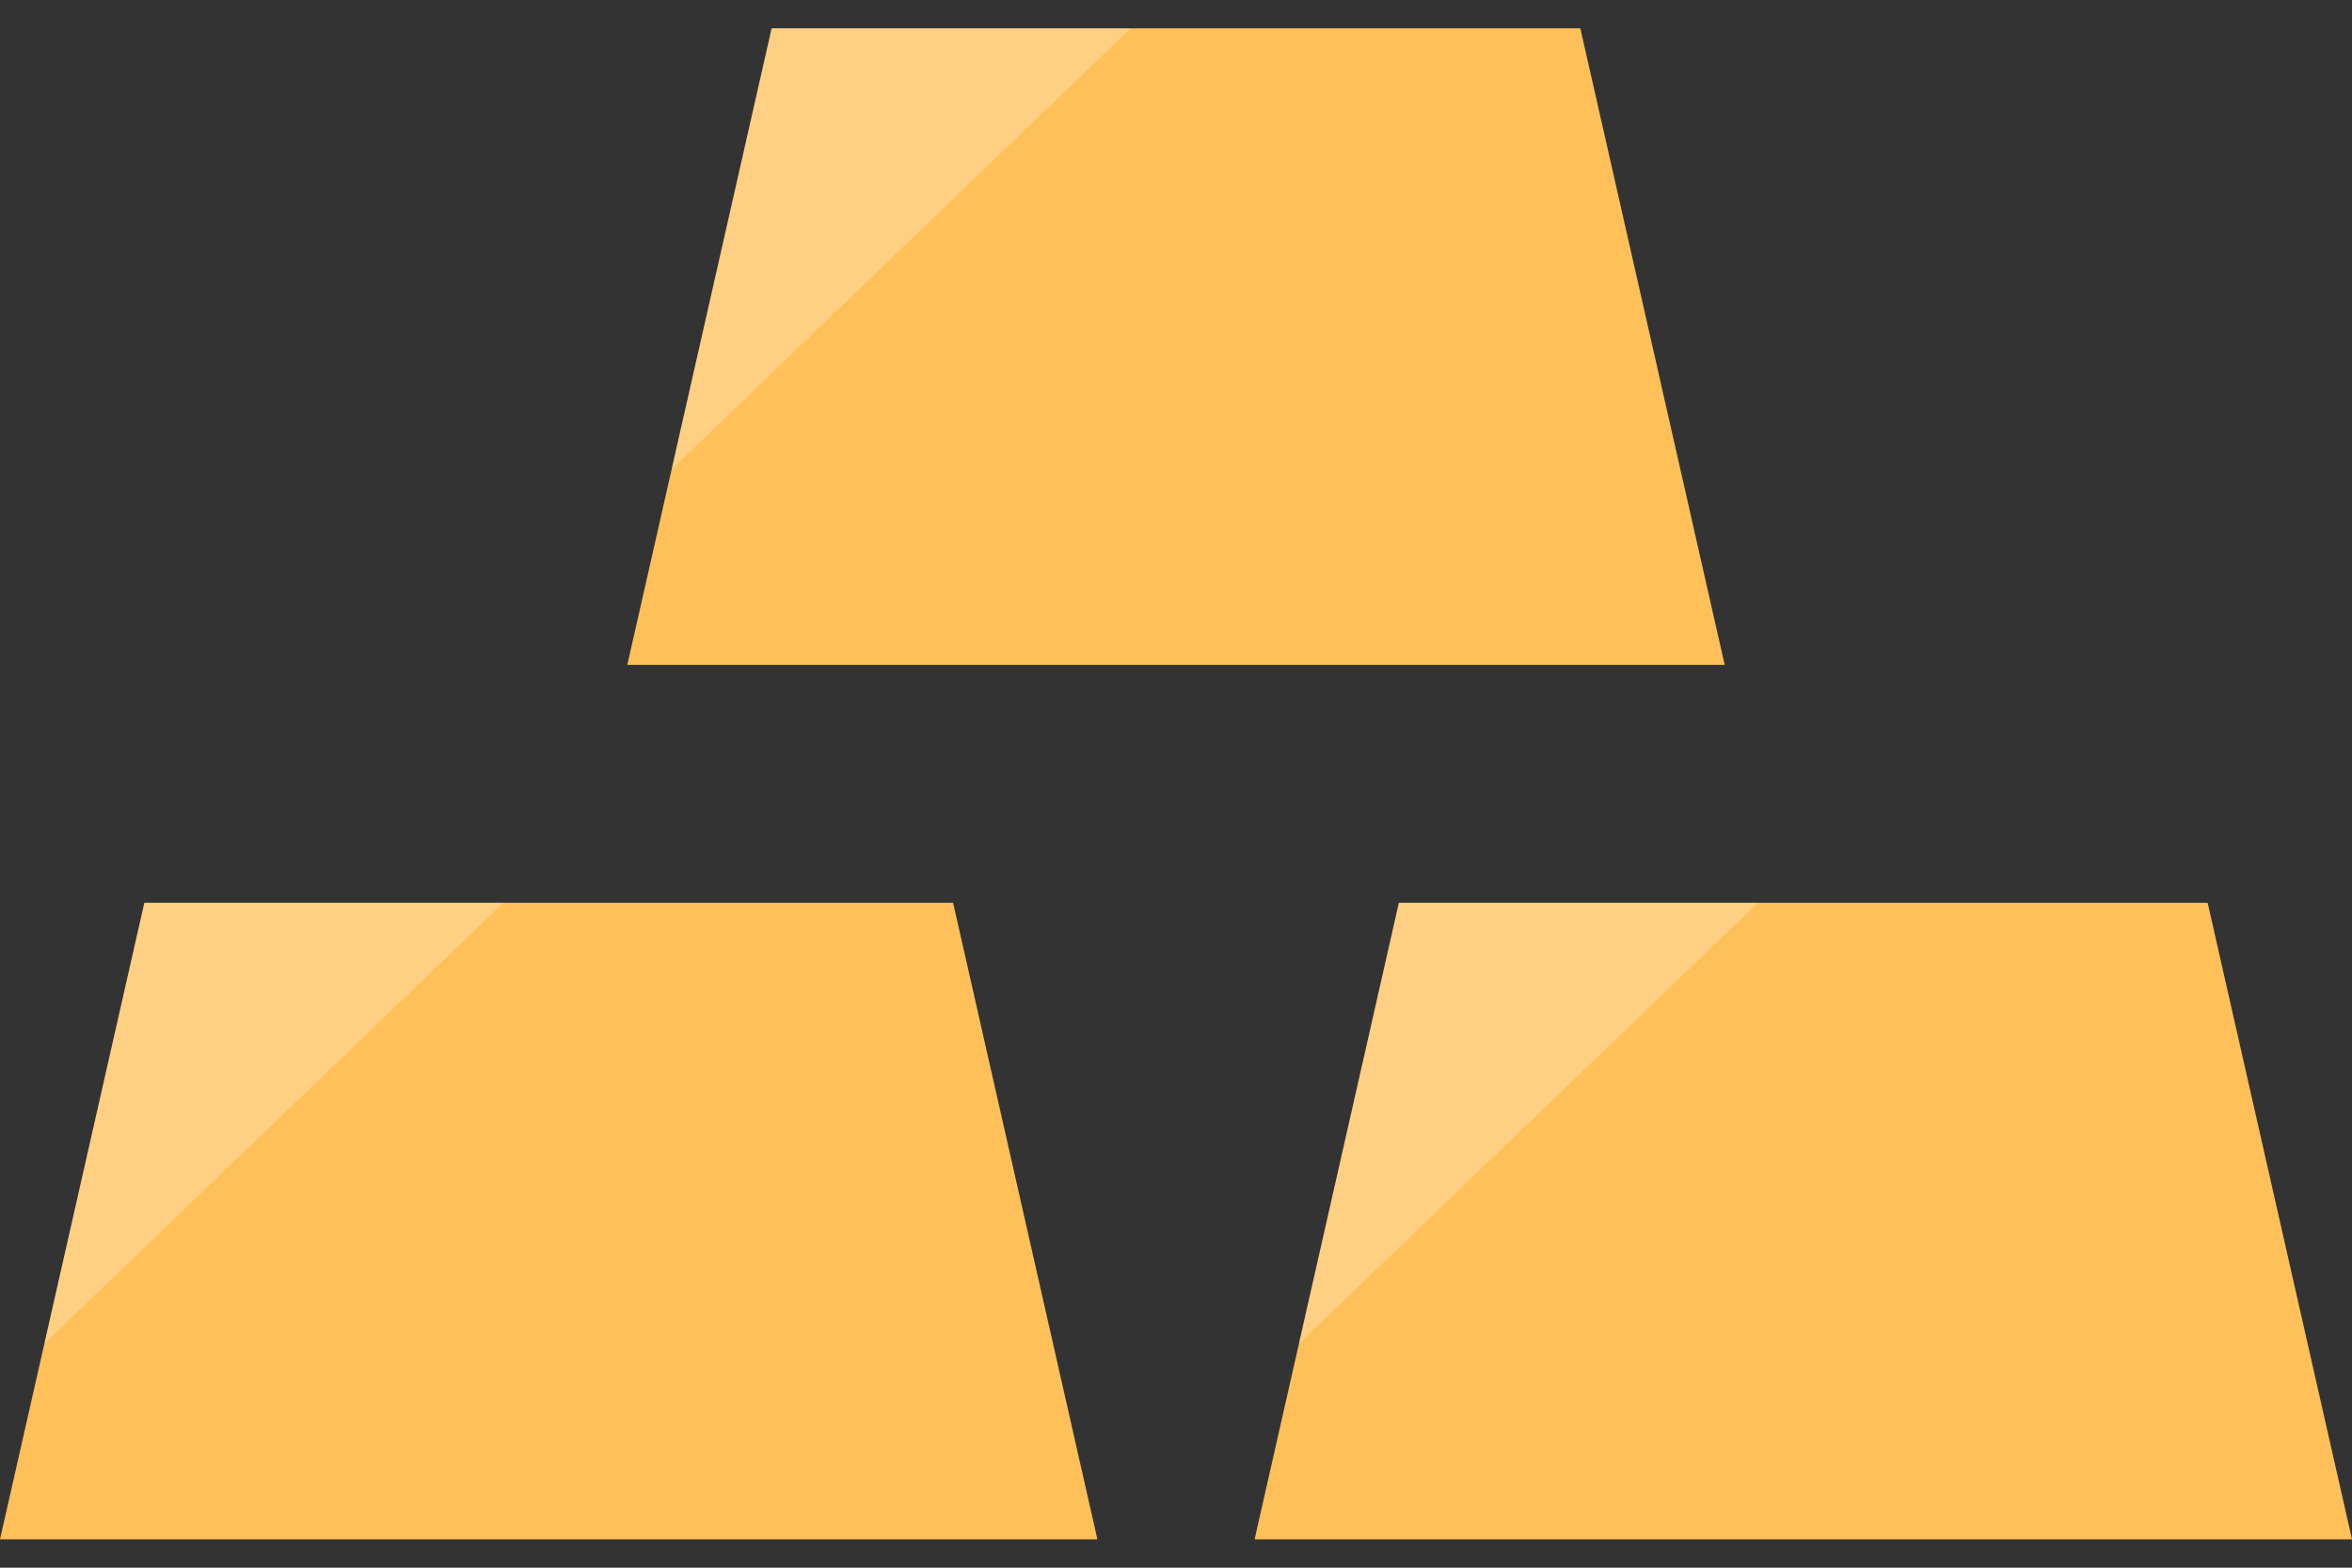<svg width="48" height="32" viewBox="0 0 48 32" fill="none" xmlns="http://www.w3.org/2000/svg">
<rect x="0" y="0" width="48" height="32" fill="#333333" stroke="none"/>
<path d="M22.396 31.421H0L2.946 18.428H19.451L22.396 31.421Z" fill="#FFC05A"/>
<path d="M48 31.421H25.604L28.549 18.428H45.054L48 31.421Z" fill="#FFC05A"/>
<path d="M35.198 13.572H12.802L15.748 0.579H32.252L35.198 13.572Z" fill="#FFC05A"/>
<g opacity="0.5">
<path opacity="0.5" d="M2.946 18.428H10.271L0.906 27.426L2.946 18.428Z" fill="white"/>
</g>
<g opacity="0.5">
<path opacity="0.5" d="M15.748 0.579H23.073L13.708 9.577L15.748 0.579Z" fill="white"/>
</g>
<g opacity="0.5">
<path opacity="0.5" d="M28.549 18.428H35.875L26.509 27.426L28.549 18.428Z" fill="white"/>
</g>
</svg>
